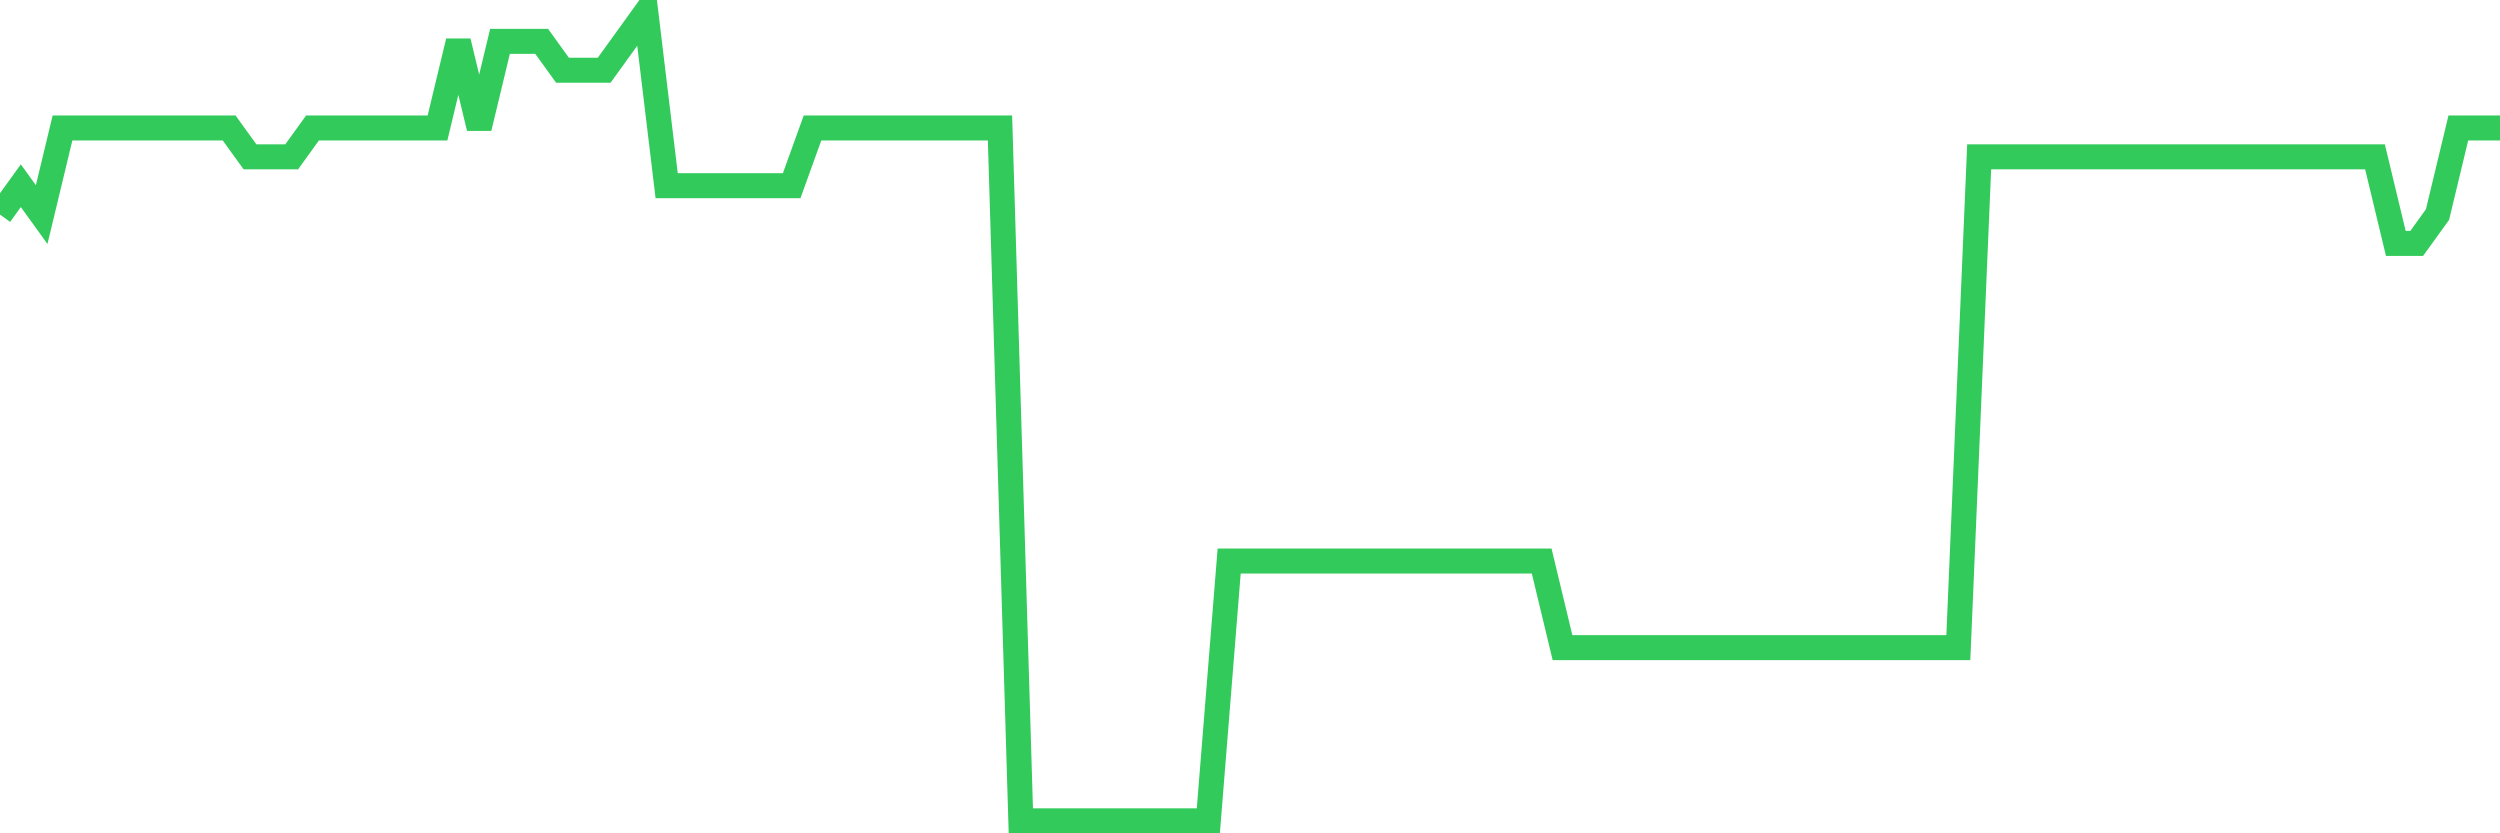 <svg
  xmlns="http://www.w3.org/2000/svg"
  xmlns:xlink="http://www.w3.org/1999/xlink"
  width="120"
  height="40"
  viewBox="0 0 120 40"
  preserveAspectRatio="none"
>
  <polyline
    points="0,10.3 1,8.914 2,10.3 3,6.143 4,6.143 5,6.143 6,6.143 7,6.143 8,6.143 9,6.143 10,6.143 11,6.143 12,7.529 13,7.529 14,7.529 15,6.143 16,6.143 17,6.143 18,6.143 19,6.143 20,6.143 21,6.143 22,1.986 23,6.143 24,1.986 25,1.986 26,1.986 27,3.371 28,3.371 29,3.371 30,1.986 31,0.6 32,8.914 33,8.914 34,8.914 35,8.914 36,8.914 37,8.914 38,8.914 39,6.143 40,6.143 41,6.143 42,6.143 43,6.143 44,6.143 45,6.143 46,6.143 47,6.143 48,6.143 49,39.4 50,39.4 51,39.4 52,39.4 53,39.4 54,39.4 55,39.4 56,39.4 57,39.4 58,39.4 59,26.929 60,26.929 61,26.929 62,26.929 63,26.929 64,26.929 65,26.929 66,26.929 67,26.929 68,26.929 69,26.929 70,26.929 71,26.929 72,26.929 73,26.929 74,26.929 75,31.086 76,31.086 77,31.086 78,31.086 79,31.086 80,31.086 81,31.086 82,31.086 83,31.086 84,31.086 85,31.086 86,31.086 87,31.086 88,31.086 89,31.086 90,31.086 91,31.086 92,31.086 93,31.086 94,31.086 95,7.529 96,7.529 97,7.529 98,7.529 99,7.529 100,7.529 101,7.529 102,7.529 103,7.529 104,7.529 105,7.529 106,7.529 107,7.529 108,7.529 109,7.529 110,7.529 111,7.529 112,7.529 113,7.529 114,7.529 115,11.686 116,11.686 117,10.3 118,6.143 119,6.143 120,6.143"
    fill="none"
    stroke="#32ca5b"
    stroke-width="1.2"
  >
  </polyline>
</svg>